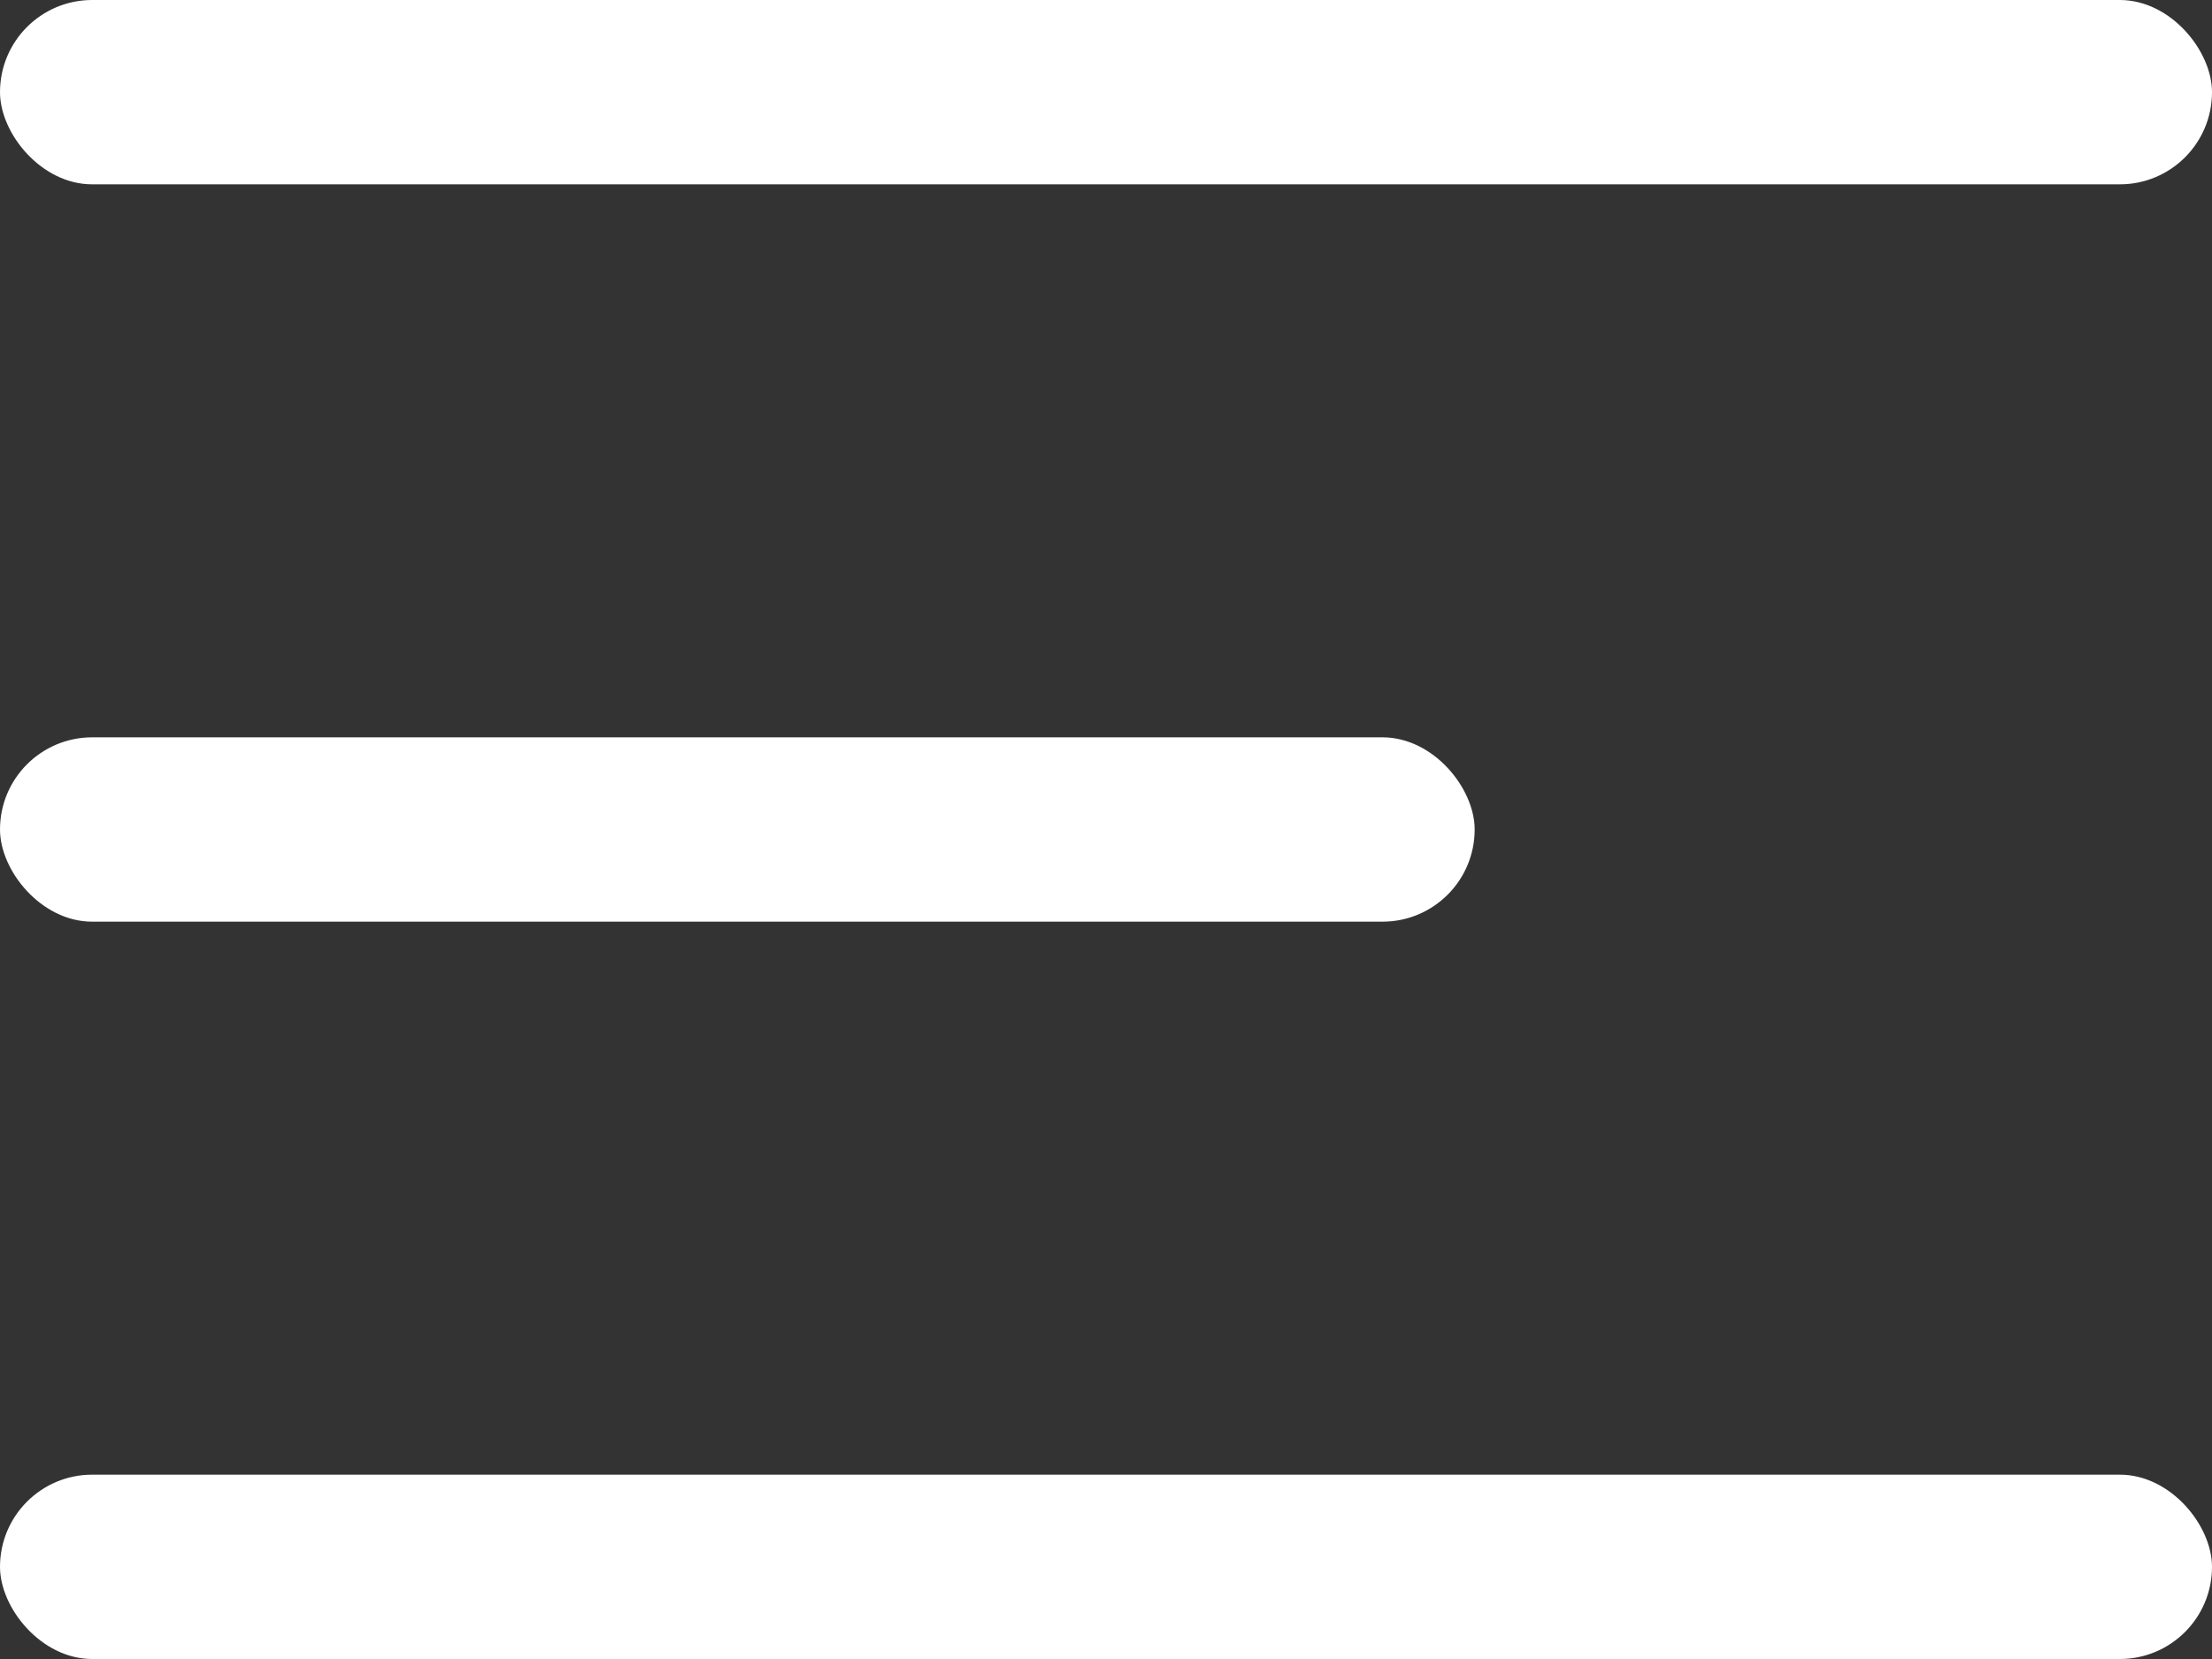 <svg xmlns="http://www.w3.org/2000/svg" width="24" height="18" viewBox="0 0 24 18"><rect x="0" y="0" width="24" height="18" fill="#333333" stroke="none"/><defs><style>.a{fill:#fff;}</style></defs><g transform="translate(-15 -29)"><rect class="a" width="24" height="2" rx="1" transform="translate(15 29)"/><rect class="a" width="24" height="2" rx="1" transform="translate(15 45)"/><rect class="a" width="16" height="2" rx="1" transform="translate(15 37)"/></g></svg>